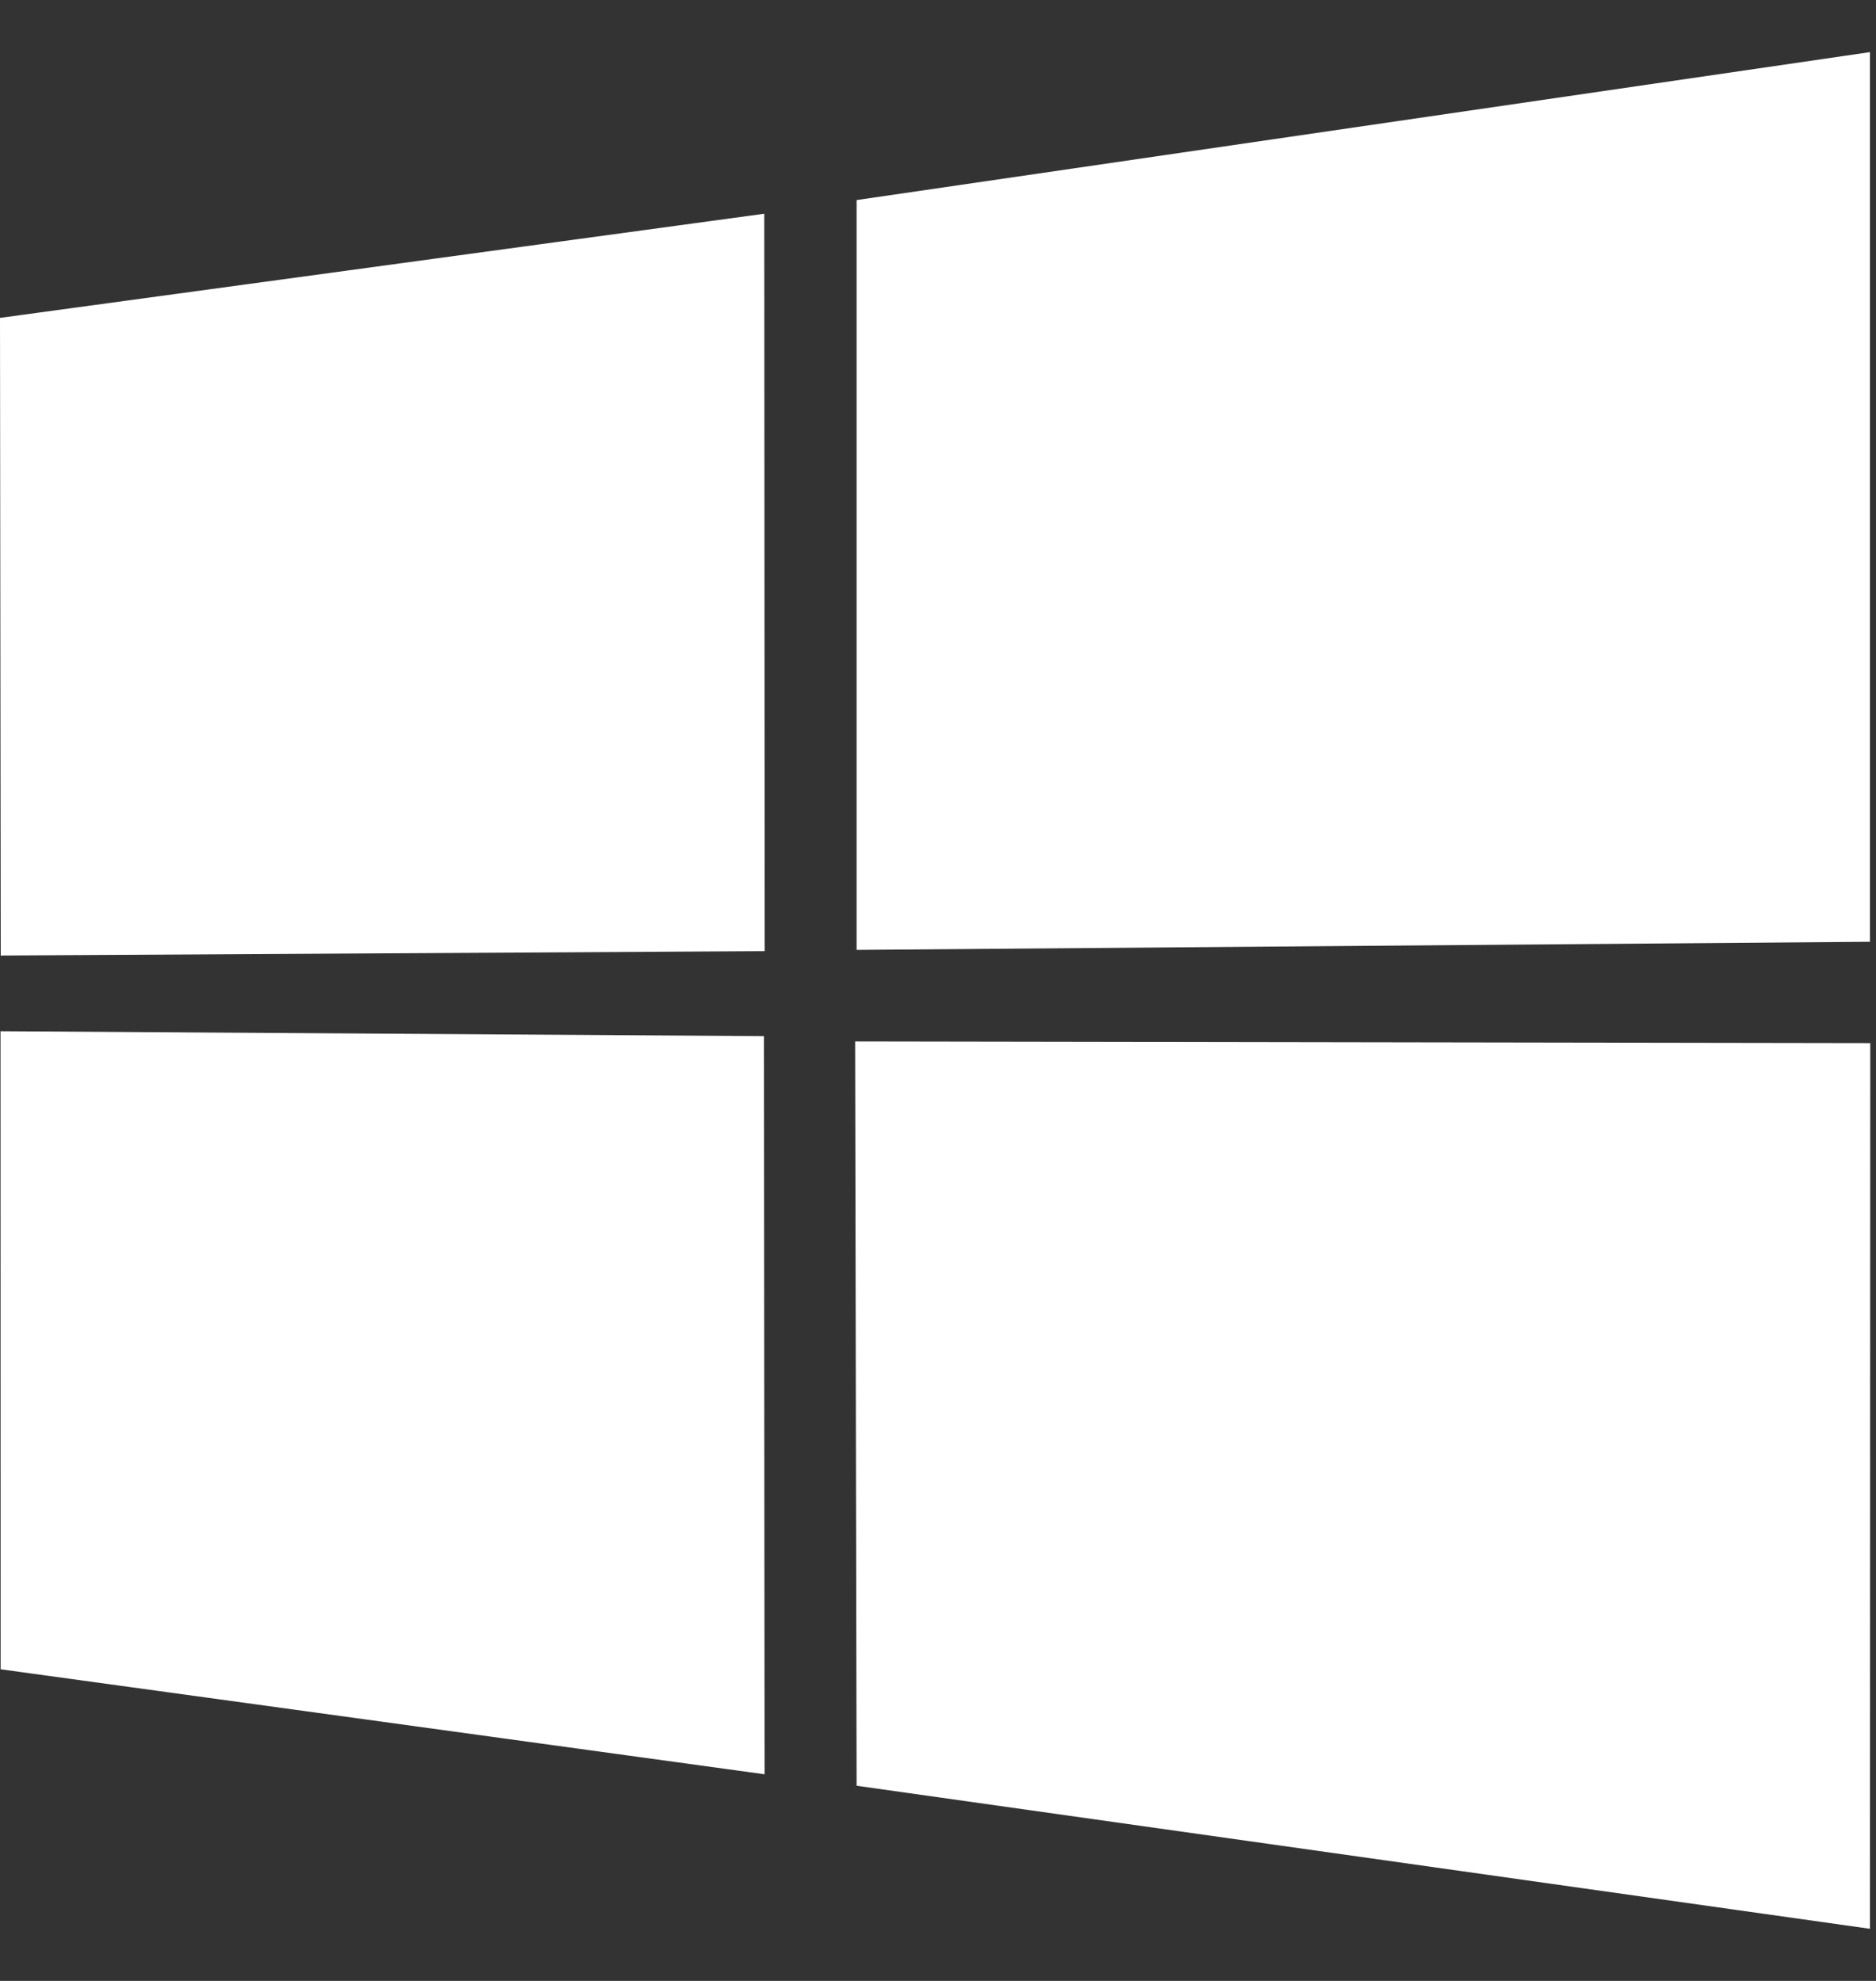 <svg xmlns="http://www.w3.org/2000/svg" width="18" height="19" viewBox="0 0 18 19" fill="none">
    <rect x="0" y="0" width="18" height="19" fill="#333333" stroke="none"/>
    <path d="M0 3.049L7.333 2.05L7.337 9.123L0.007 9.165L0 3.049ZM7.33 9.938L7.336 17.018L0.006 16.011L0.005 9.891L7.33 9.938ZM8.219 1.919L17.942 0.5V9.033L8.219 9.111V1.919ZM17.945 10.005L17.942 18.5L8.219 17.128L8.205 9.989L17.945 10.005Z" fill="white"/>
</svg>